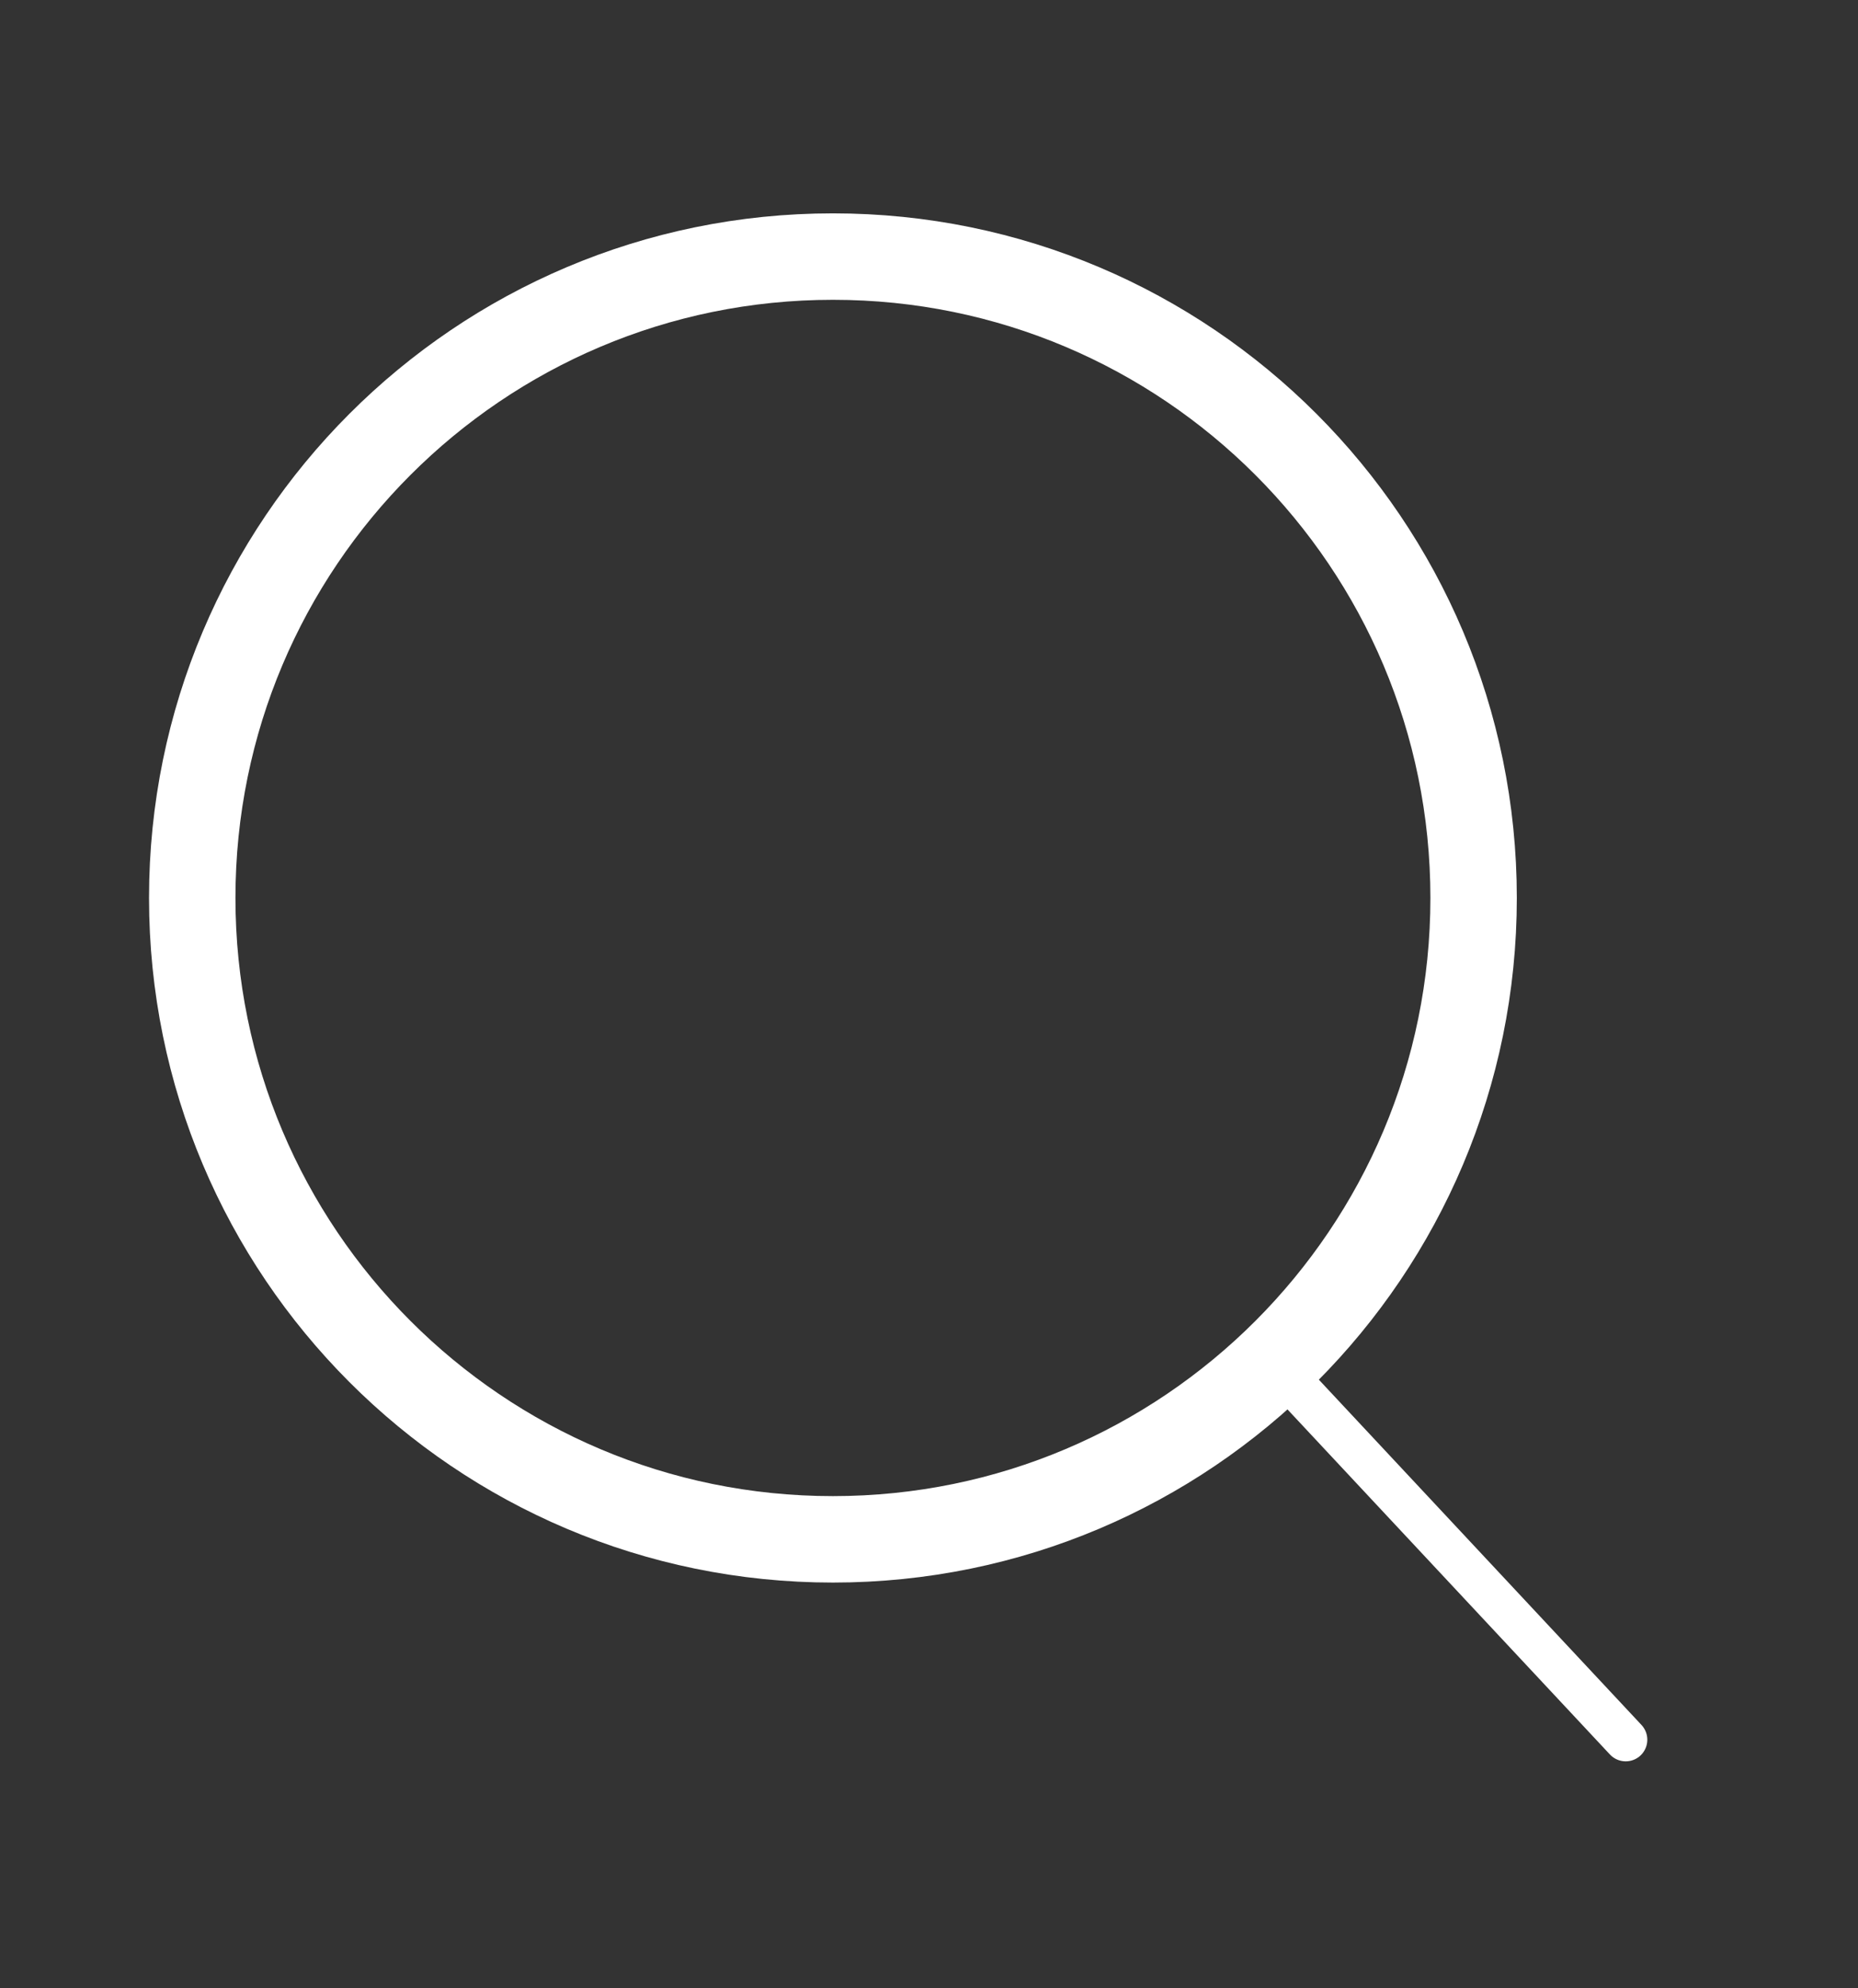 <?xml version="1.0" encoding="UTF-8"?> <svg xmlns="http://www.w3.org/2000/svg" width="43" height="46" viewBox="0 0 43 46" fill="none"><rect x="0" y="0" width="43" height="46" fill="#333333" stroke="none"/><path d="M19.277 35.613C27.466 35.613 34.104 28.969 34.104 20.774C34.104 12.579 27.466 5.936 19.277 5.936C11.088 5.936 4.449 12.579 4.449 20.774C4.449 28.969 11.088 35.613 19.277 35.613Z" stroke="white" stroke-width="2" stroke-linecap="round" stroke-linejoin="round"></path><path d="M29.461 31.516L37.624 40.249" stroke="white" stroke-linecap="round" stroke-linejoin="round"></path></svg> 